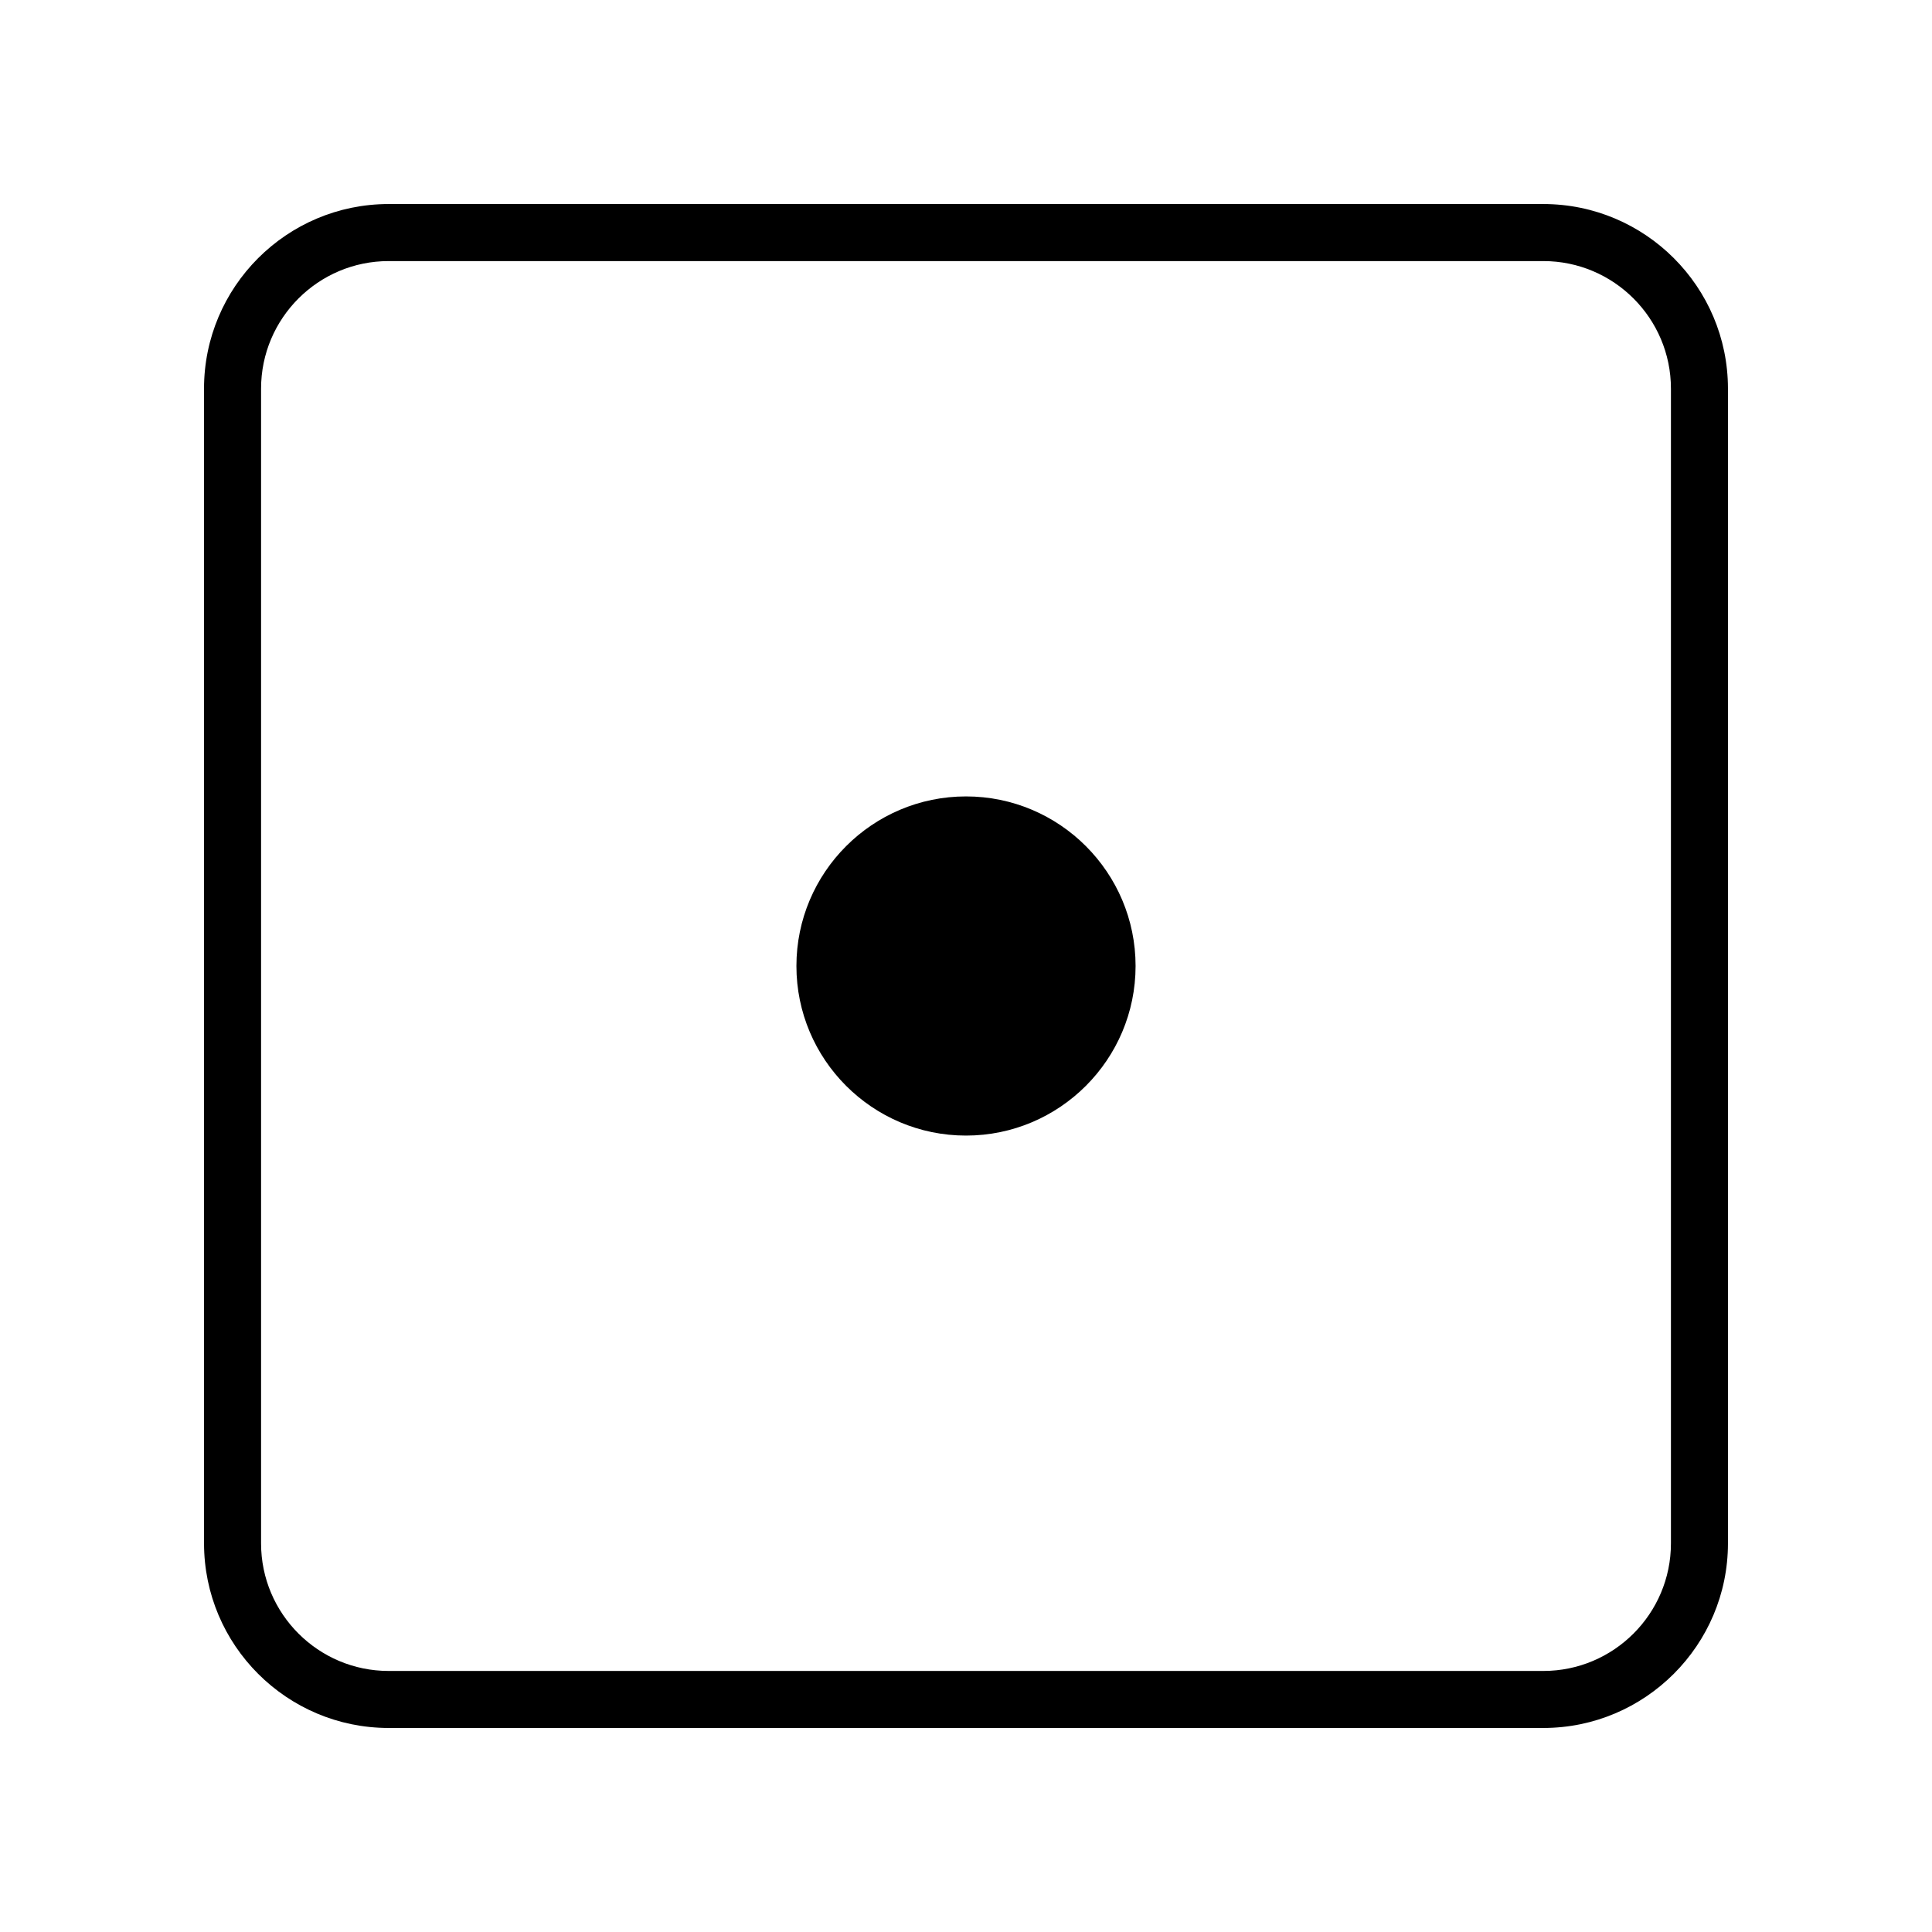 <?xml version="1.0" encoding="UTF-8"?>
<!-- Uploaded to: SVG Repo, www.svgrepo.com, Generator: SVG Repo Mixer Tools -->
<svg fill="#000000" width="800px" height="800px" version="1.1" viewBox="144 144 512 512" xmlns="http://www.w3.org/2000/svg">
 <g>
  <path d="m553 601.93h-306.01c-26.953 0-48.918-21.914-48.918-48.918l-0.004-306.02c0-26.953 21.914-48.918 48.918-48.918h306.02c26.953 0 48.918 21.914 48.918 48.918v306.02c0.004 26.953-21.961 48.918-48.918 48.918zm-306.01-388.74c-18.641 0-33.805 15.164-33.805 33.805v306.02c0 18.641 15.164 33.805 33.805 33.805h306.02c18.641 0 33.805-15.164 33.805-33.805v-306.02c0-18.641-15.164-33.805-33.805-33.805z"/>
  <path d="m400 444.94c-24.789 0-44.941-20.152-44.941-44.941 0-24.789 20.152-44.941 44.941-44.941s44.941 20.152 44.941 44.941c-0.004 24.789-20.156 44.941-44.941 44.941z"/>
 </g>
</svg>